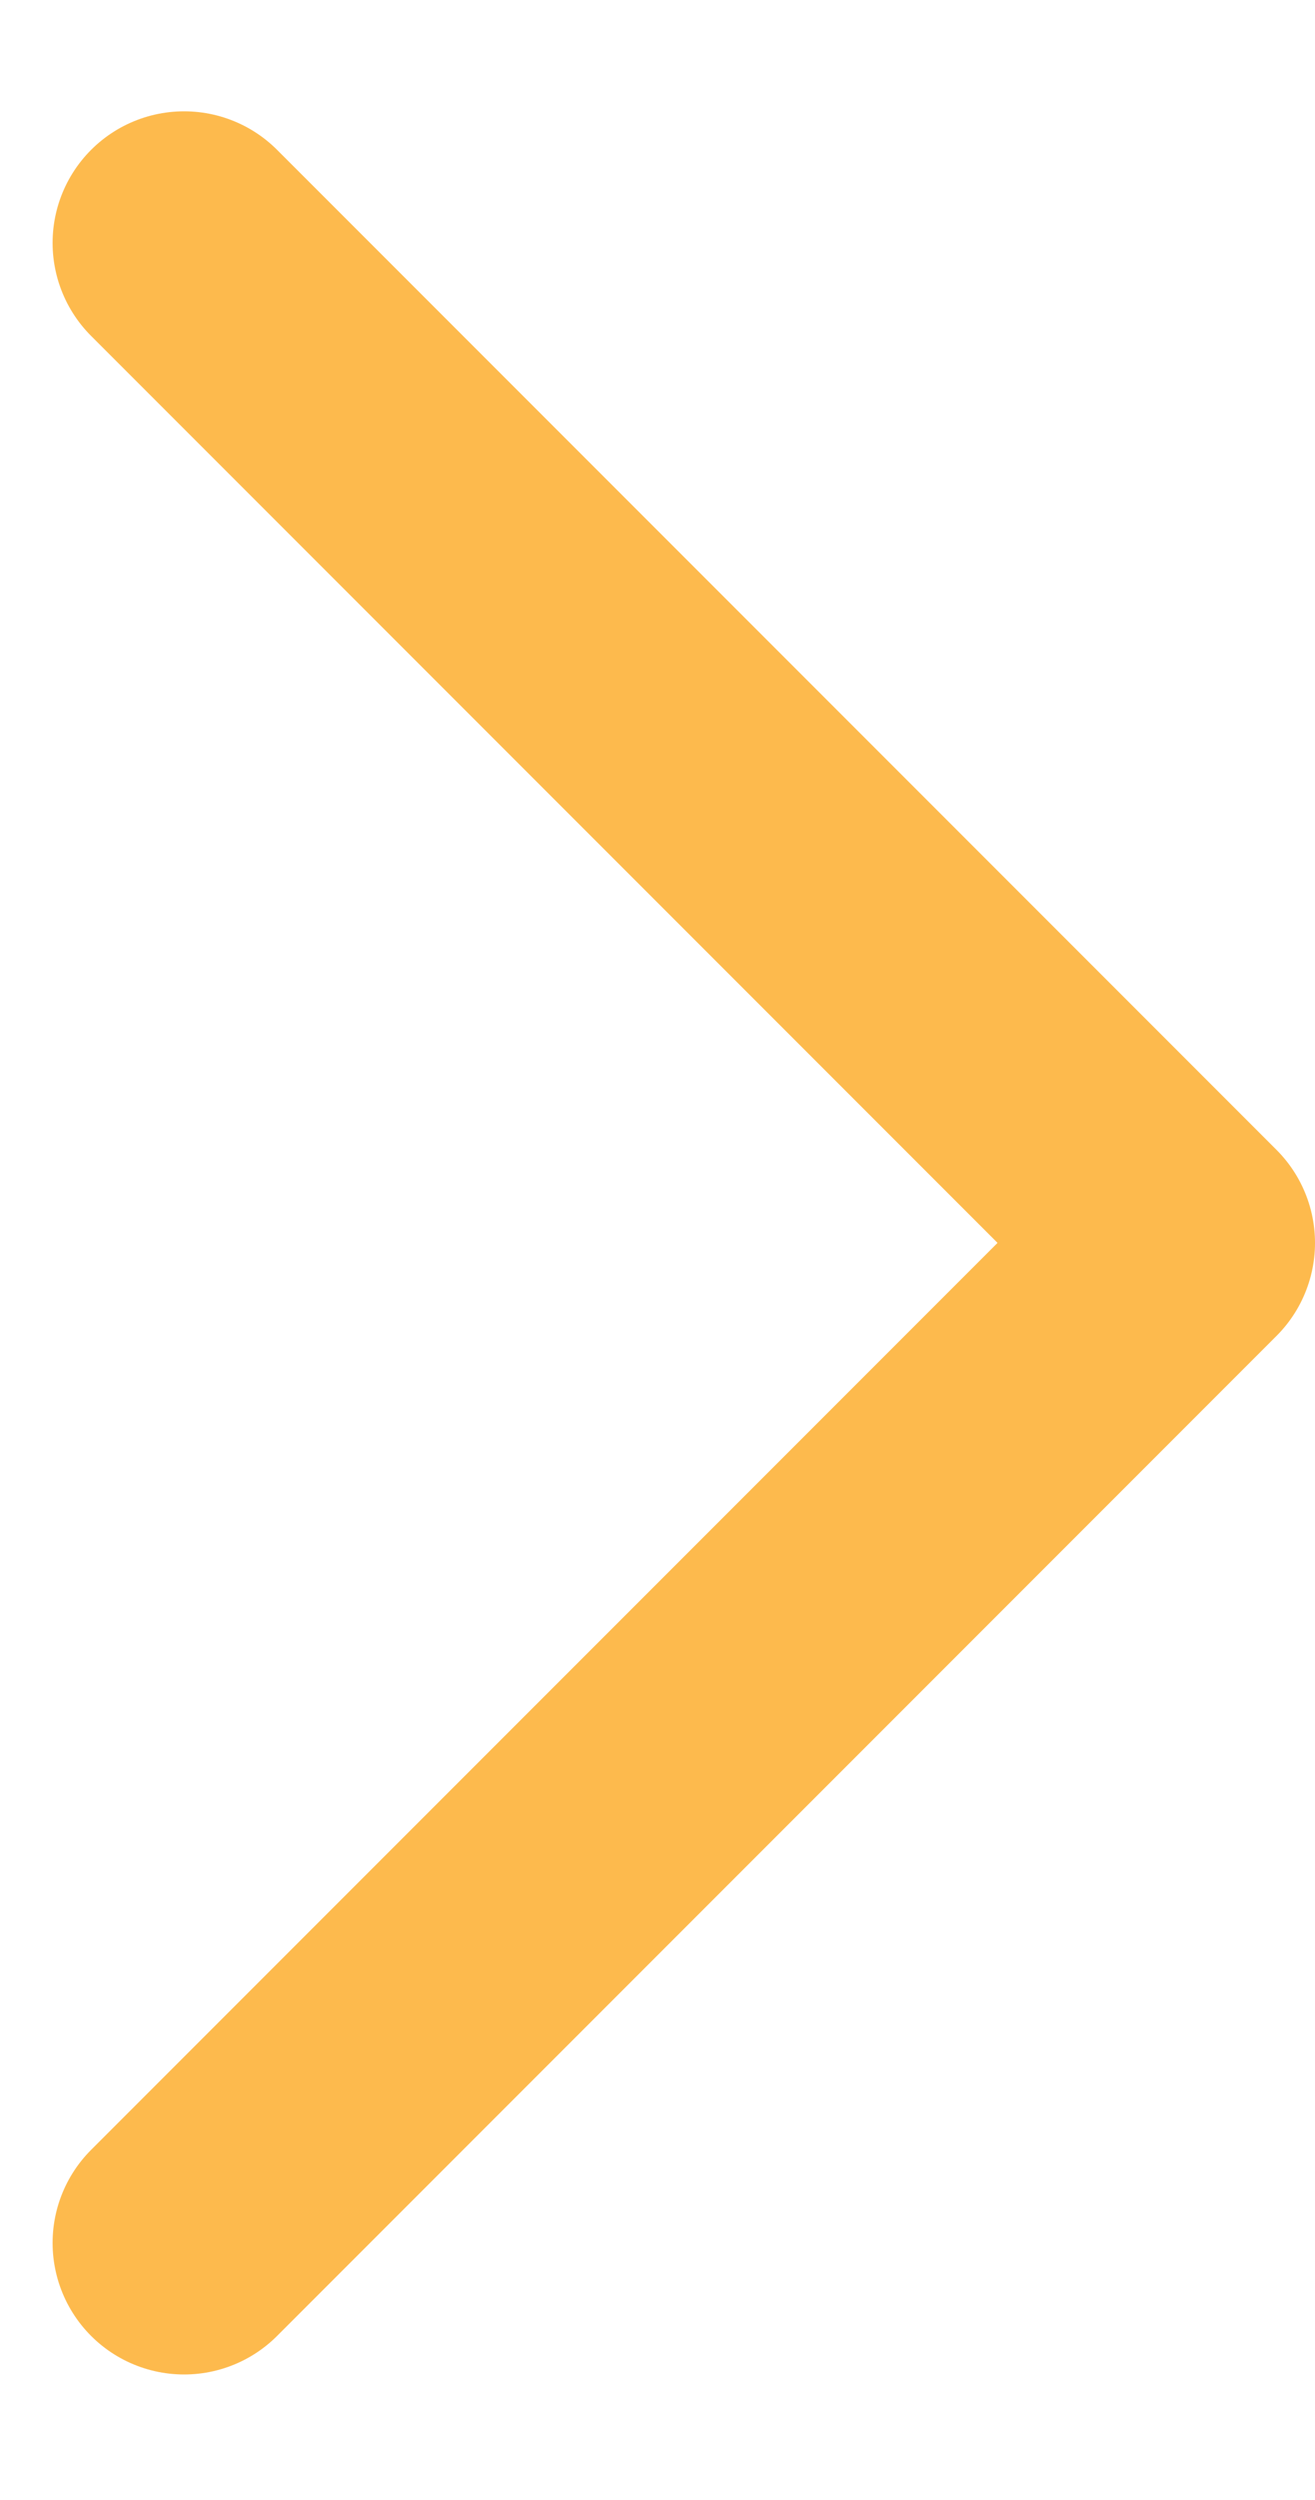 <svg width="10" height="19" viewBox="0 0 10 19" fill="none" xmlns="http://www.w3.org/2000/svg">
<path d="M1.4 1.846L9 9.446L1.4 17.046" stroke="#FDBA4D" stroke-width="2" stroke-linecap="round" stroke-linejoin="round"/>
</svg>
